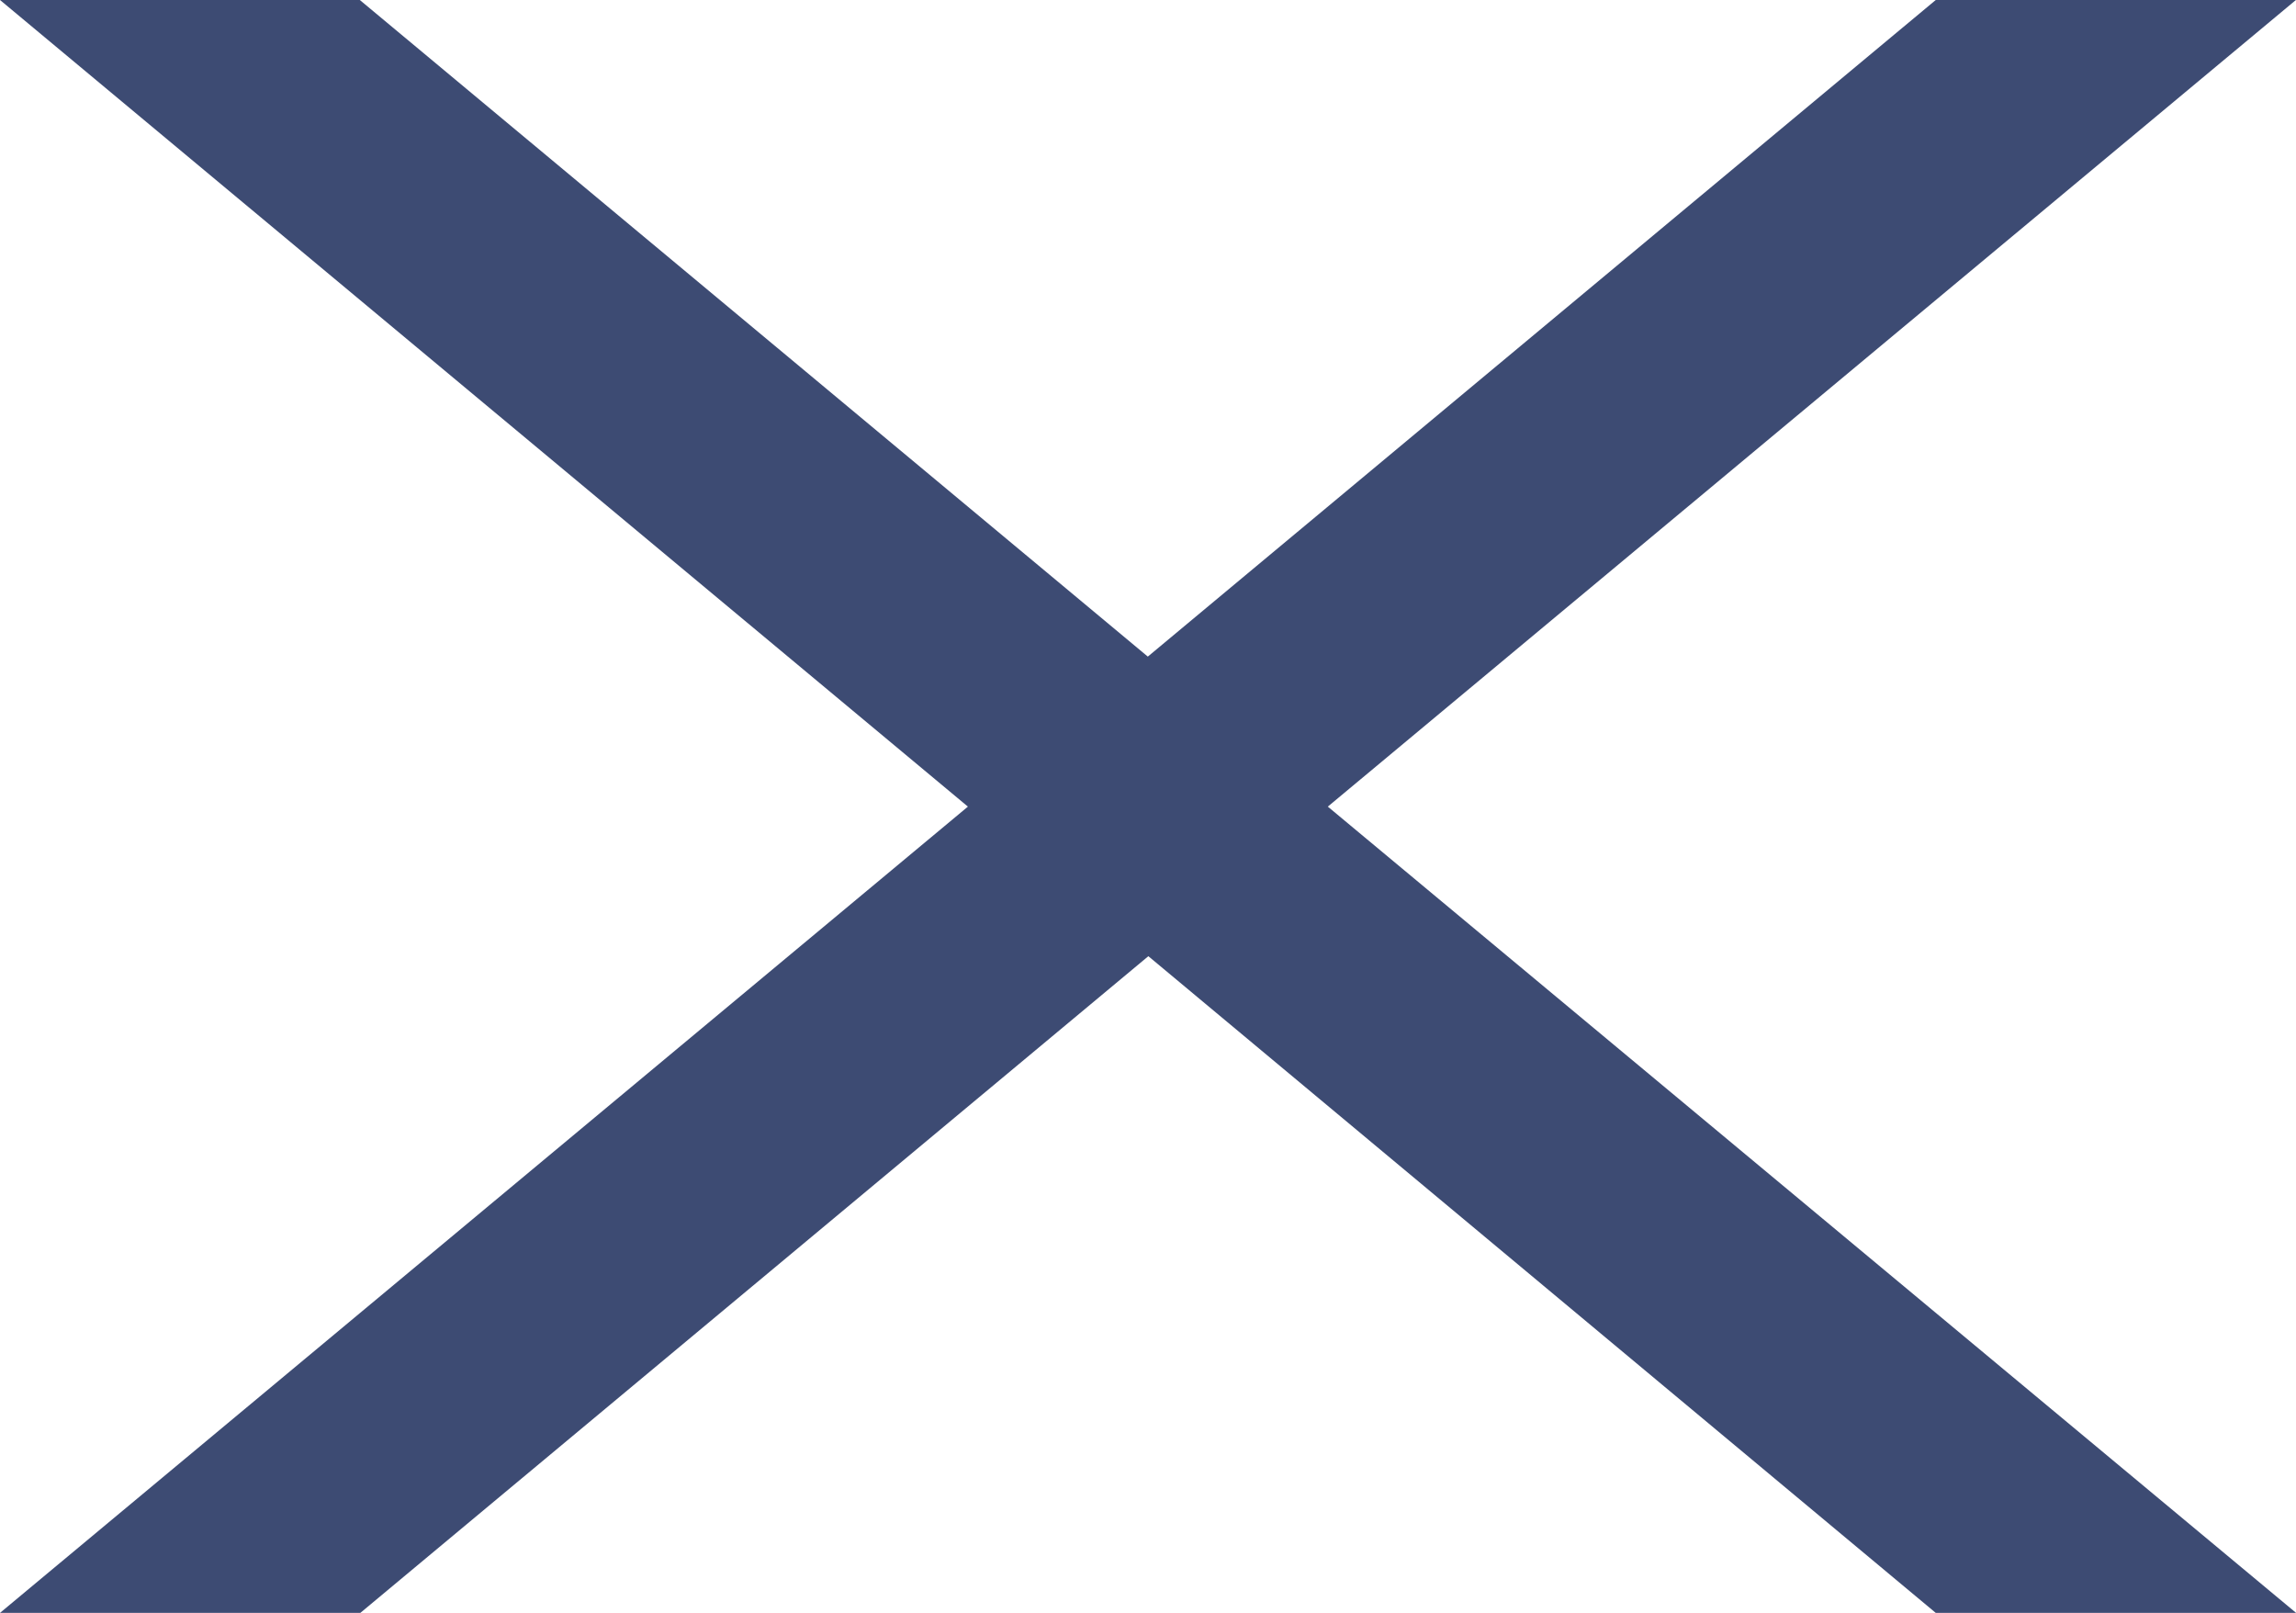 <svg xmlns="http://www.w3.org/2000/svg" width="25.486" height="17.904" viewBox="0 0 25.486 17.904">
  <path id="パス_2369" data-name="パス 2369" d="M21.487,0,12.741,7.287,3.994,0H0L10.744,8.952,0,17.9h4l8.747-7.288L21.487,17.9h4L14.739,8.952,25.485,0Z" transform="translate(0 0)" fill="#3d4b73"/>
</svg>
